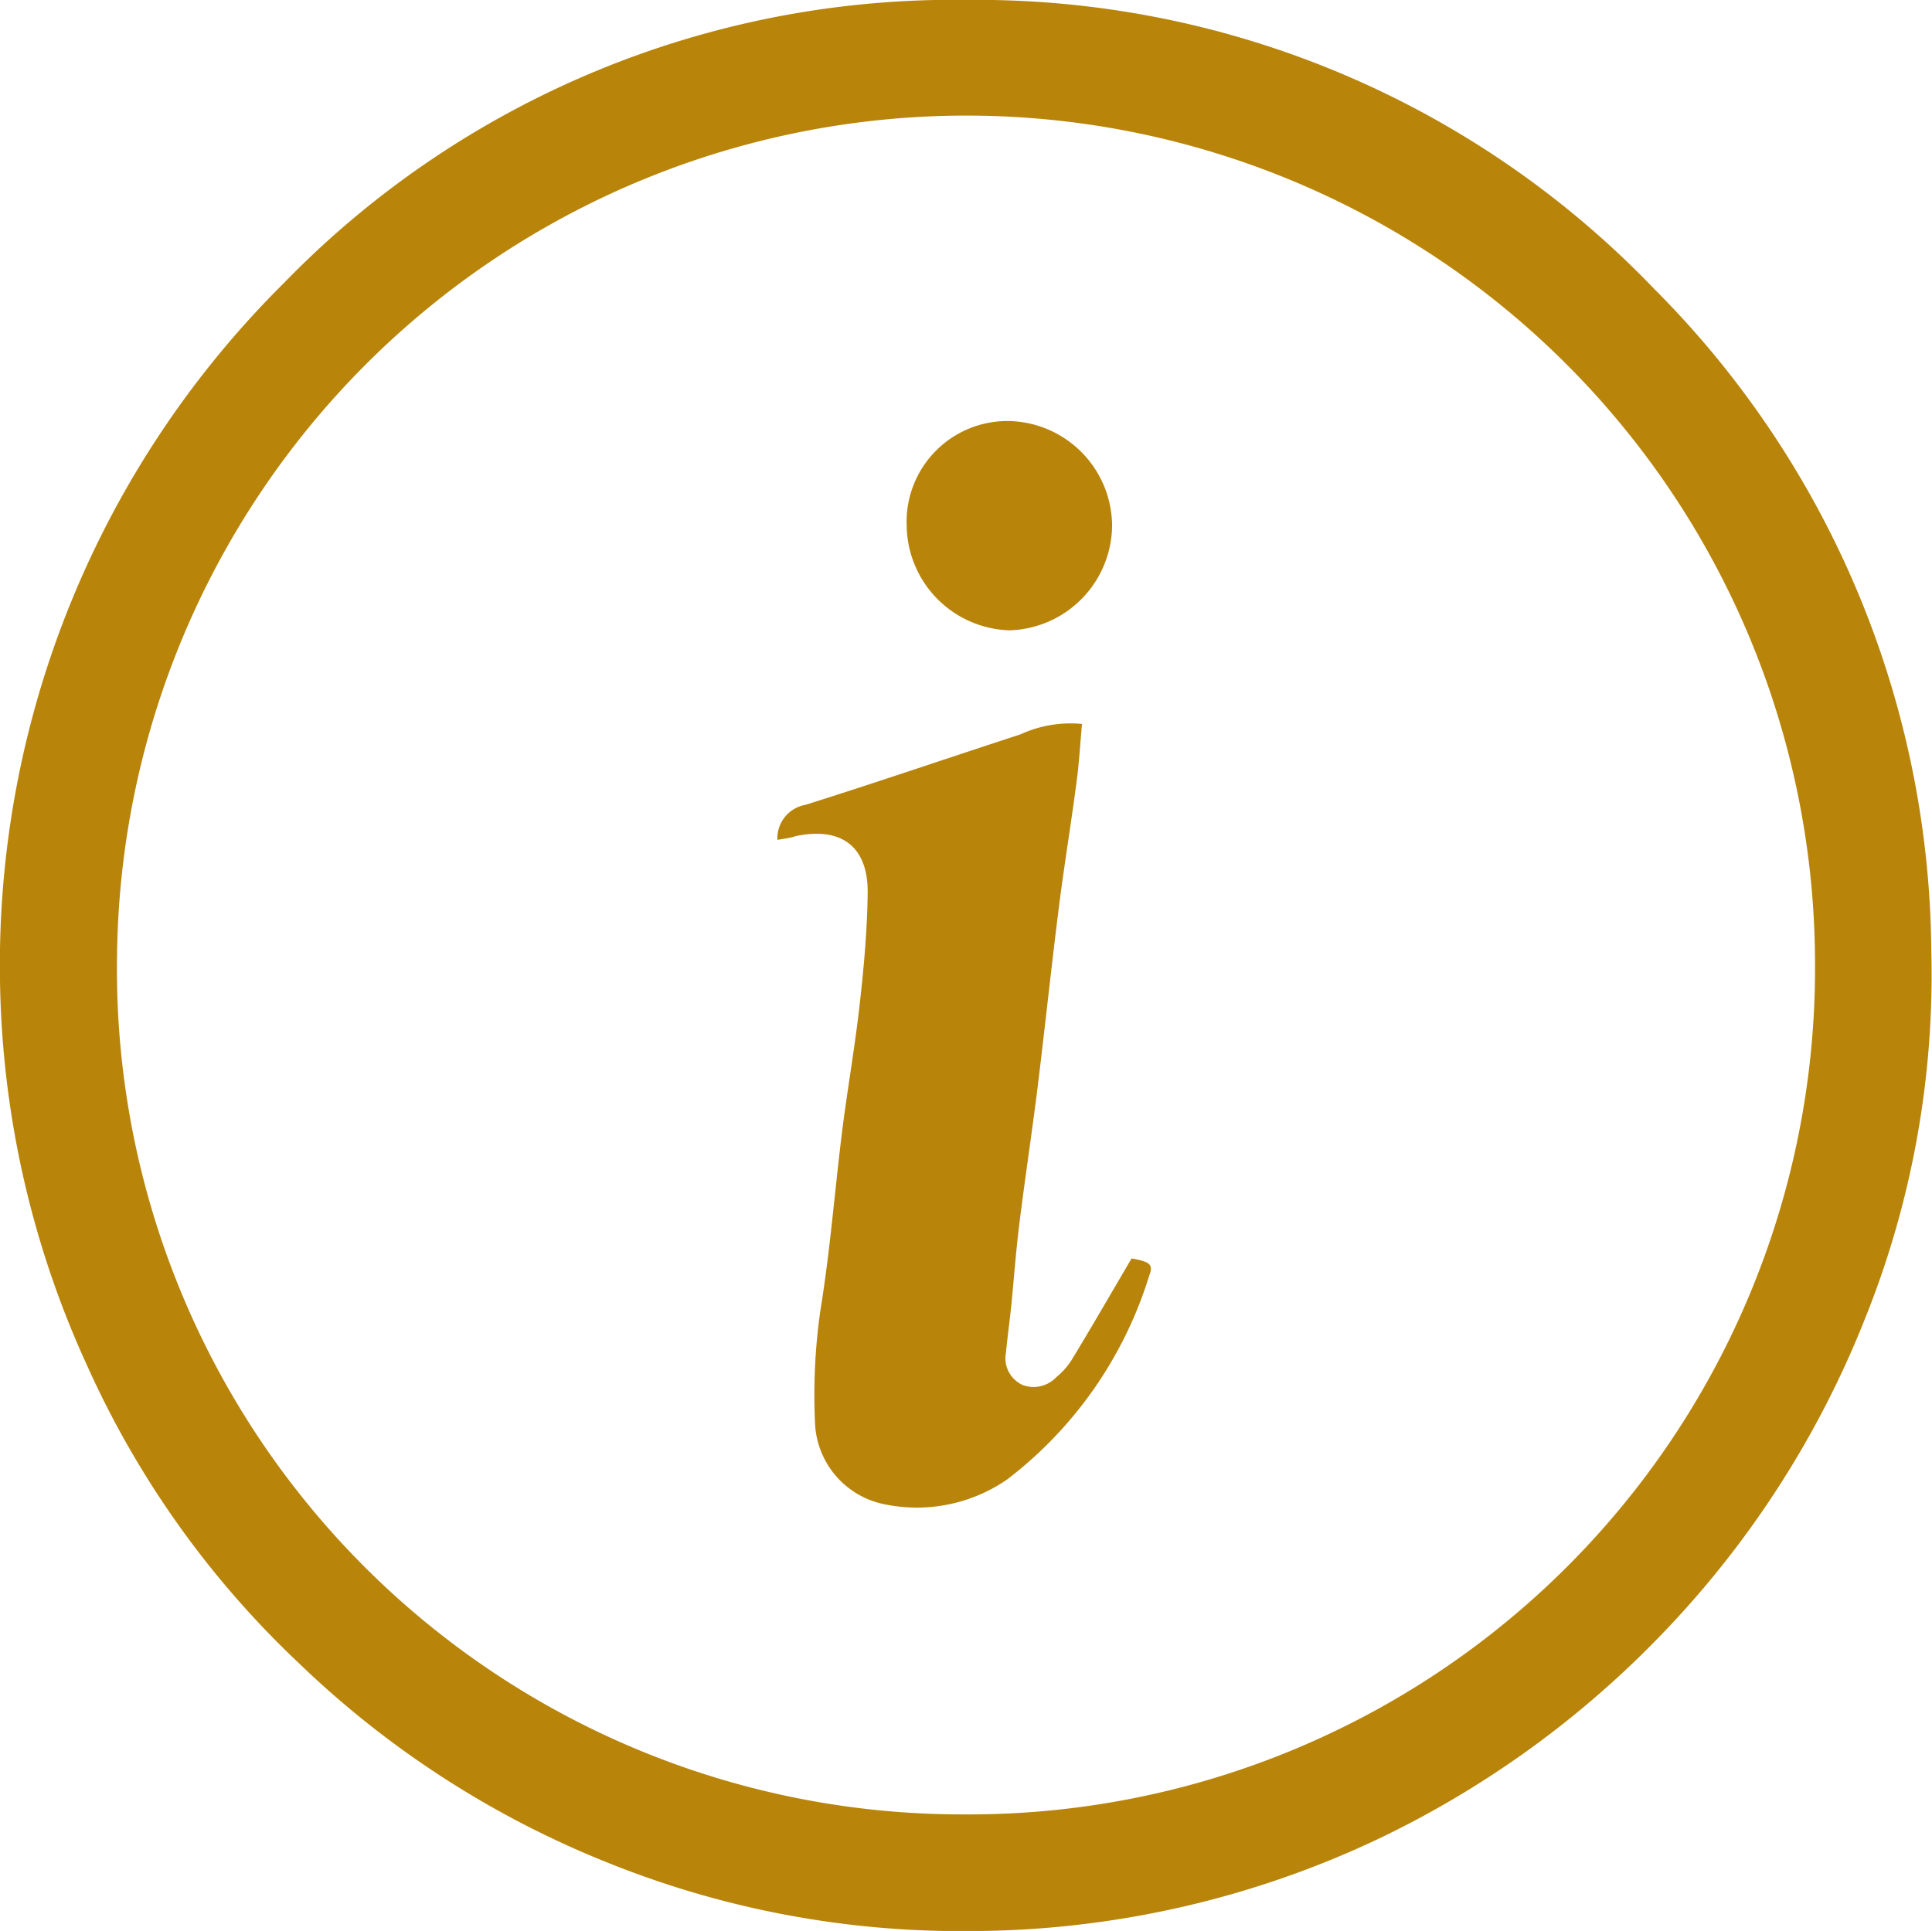 <svg xmlns="http://www.w3.org/2000/svg" width="23.997" height="23.987" viewBox="0 0 23.997 23.987">
  <g id="Notice_Icon" data-name="Notice Icon" transform="translate(-1196.539 212.383)">
    <g id="Group_333" data-name="Group 333" transform="translate(1196.539 -212.383)">
      <path id="Path_2747" data-name="Path 2747" d="M1196.539-200.206a11.931,11.931,0,0,1,3.522-8.657,11.6,11.6,0,0,1,8.5-3.521,11.652,11.652,0,0,1,8.52,3.585,11.762,11.762,0,0,1,3.446,8.212,11.458,11.458,0,0,1-.836,4.617A12.025,12.025,0,0,1,1217.1-192a12.132,12.132,0,0,1-3.426,2.453,11.886,11.886,0,0,1-5.081,1.152,11.712,11.712,0,0,1-4.454-.829,11.875,11.875,0,0,1-3.889-2.5,11.626,11.626,0,0,1-2.631-3.7A11.864,11.864,0,0,1,1196.539-200.206Zm11.948-10.741a10.552,10.552,0,0,0-10.494,10.416,10.5,10.5,0,0,0,10.535,10.687,10.51,10.51,0,0,0,10.555-10.587A10.543,10.543,0,0,0,1208.487-210.947Z" transform="translate(-1196.539 212.383)" fill="#b8840a"/>
      <path id="Path_2748" data-name="Path 2748" d="M1224.863-184.591a.422.422,0,0,1,.348-.435c.893-.281,1.779-.585,2.67-.875a1.49,1.49,0,0,1,.765-.13c-.022.25-.036.49-.068.727-.069.523-.155,1.044-.221,1.567-.093.739-.171,1.48-.262,2.219-.07.564-.156,1.125-.226,1.689-.042.336-.067.674-.1,1.012-.021.2-.048.4-.068.6a.365.365,0,0,0,.213.4.39.39,0,0,0,.414-.1.89.89,0,0,0,.209-.245c.246-.406.483-.817.725-1.229.226.039.275.074.219.214a5.06,5.06,0,0,1-1.767,2.533,1.973,1.973,0,0,1-1.508.309,1.074,1.074,0,0,1-.875-.995,7.437,7.437,0,0,1,.067-1.423c.12-.734.177-1.479.269-2.218.066-.523.158-1.044.217-1.568.052-.458.094-.919.1-1.379.012-.586-.323-.841-.895-.719C1225.028-184.616,1224.963-184.608,1224.863-184.591Z" transform="translate(-1215.207 195.024)" fill="#b8840a"/>
      <path id="Path_2749" data-name="Path 2749" d="M1229.563-195.737a1.252,1.252,0,0,1,1.265-1.31,1.309,1.309,0,0,1,1.286,1.3,1.313,1.313,0,0,1-1.272,1.3A1.317,1.317,0,0,1,1229.563-195.737Z" transform="translate(-1218.301 202.277)" fill="#b8840a"/>
    </g>
  </g>
</svg>
